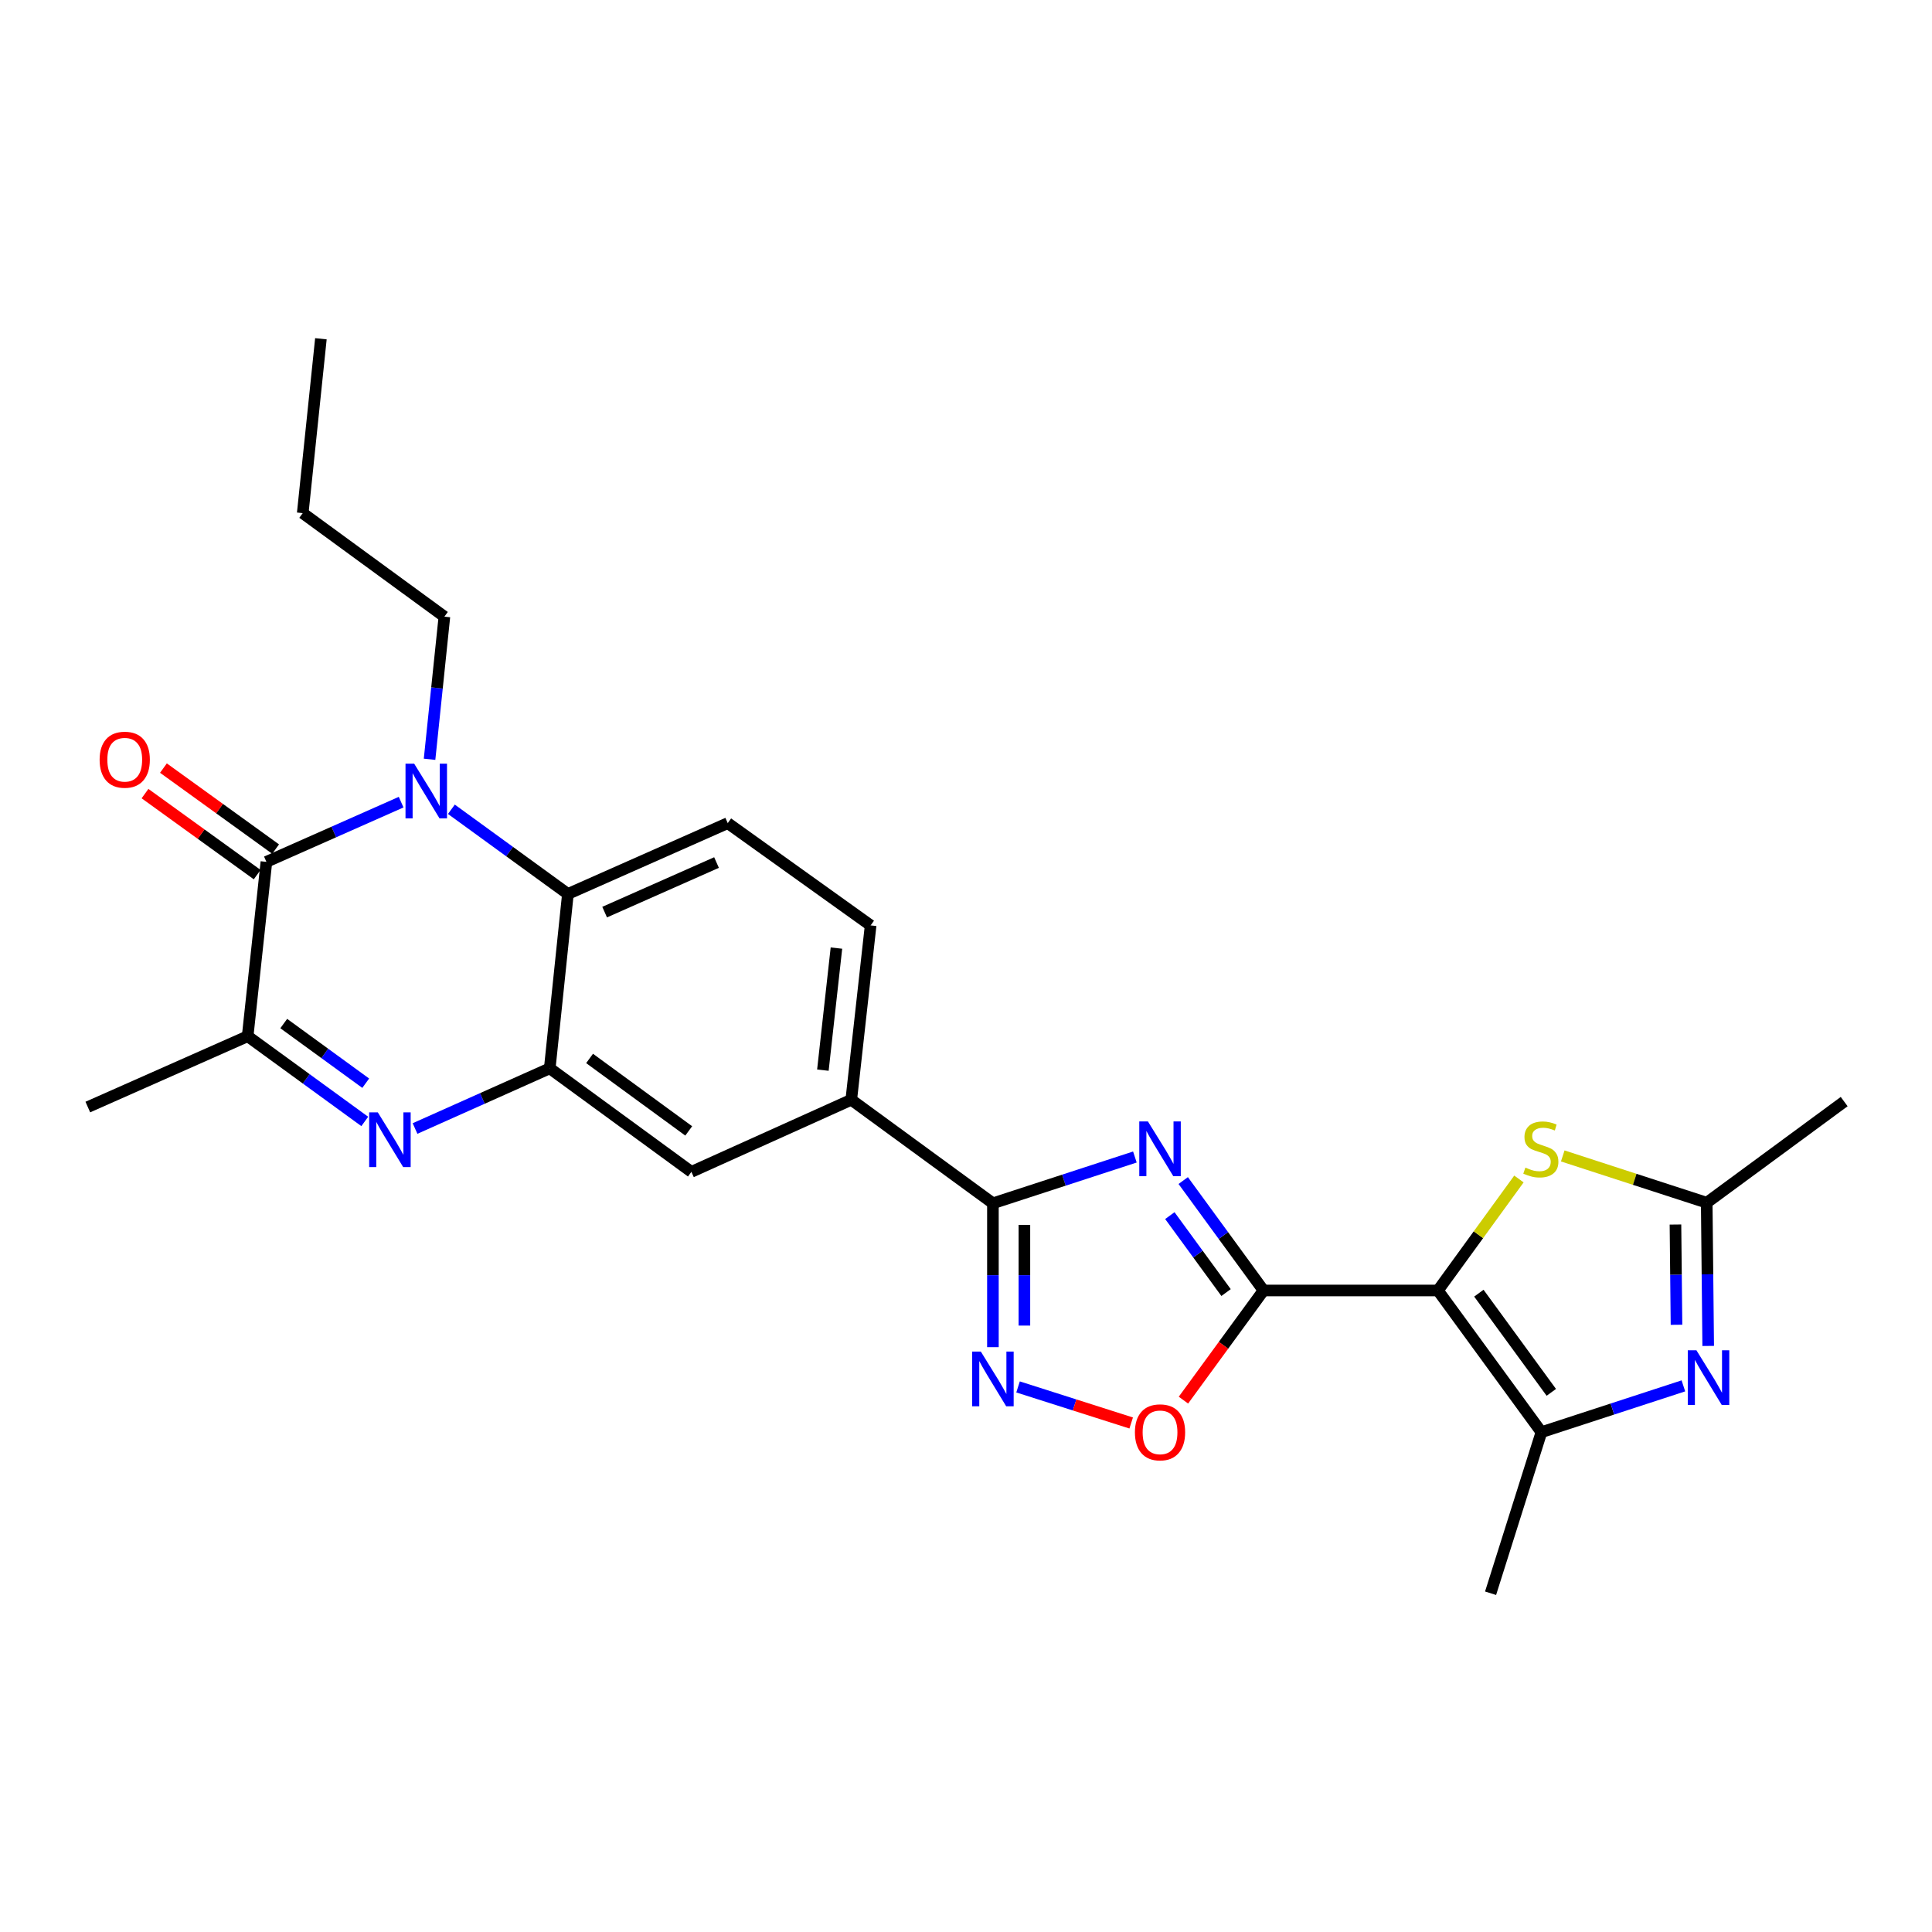 <?xml version='1.0' encoding='iso-8859-1'?>
<svg version='1.1' baseProfile='full'
              xmlns='http://www.w3.org/2000/svg'
                      xmlns:rdkit='http://www.rdkit.org/xml'
                      xmlns:xlink='http://www.w3.org/1999/xlink'
                  xml:space='preserve'
width='1000px' height='1000px' viewBox='0 0 1000 1000'>
<!-- END OF HEADER -->
<rect style='opacity:1.0;fill:#FFFFFF;stroke:none' width='1000' height='1000' x='0' y='0'> </rect>
<path class='bond-0' d='M 744.264,667.952 L 654.002,667.952' style='fill:none;fill-rule:evenodd;stroke:#000000;stroke-width:6px;stroke-linecap:butt;stroke-linejoin:miter;stroke-opacity:1' />
<path class='bond-6' d='M 744.264,667.952 L 797.837,741.295' style='fill:none;fill-rule:evenodd;stroke:#000000;stroke-width:6px;stroke-linecap:butt;stroke-linejoin:miter;stroke-opacity:1' />
<path class='bond-6' d='M 765.458,669.342 L 802.959,720.682' style='fill:none;fill-rule:evenodd;stroke:#000000;stroke-width:6px;stroke-linecap:butt;stroke-linejoin:miter;stroke-opacity:1' />
<path class='bond-10' d='M 744.264,667.952 L 765.228,639.097' style='fill:none;fill-rule:evenodd;stroke:#000000;stroke-width:6px;stroke-linecap:butt;stroke-linejoin:miter;stroke-opacity:1' />
<path class='bond-10' d='M 765.228,639.097 L 786.193,610.242' style='fill:none;fill-rule:evenodd;stroke:#CCCC00;stroke-width:6px;stroke-linecap:butt;stroke-linejoin:miter;stroke-opacity:1' />
<path class='bond-1' d='M 654.002,667.952 L 633.217,639.504' style='fill:none;fill-rule:evenodd;stroke:#000000;stroke-width:6px;stroke-linecap:butt;stroke-linejoin:miter;stroke-opacity:1' />
<path class='bond-1' d='M 633.217,639.504 L 612.433,611.056' style='fill:none;fill-rule:evenodd;stroke:#0000FF;stroke-width:6px;stroke-linecap:butt;stroke-linejoin:miter;stroke-opacity:1' />
<path class='bond-1' d='M 634.609,669.03 L 620.06,649.117' style='fill:none;fill-rule:evenodd;stroke:#000000;stroke-width:6px;stroke-linecap:butt;stroke-linejoin:miter;stroke-opacity:1' />
<path class='bond-1' d='M 620.06,649.117 L 605.511,629.203' style='fill:none;fill-rule:evenodd;stroke:#0000FF;stroke-width:6px;stroke-linecap:butt;stroke-linejoin:miter;stroke-opacity:1' />
<path class='bond-13' d='M 654.002,667.952 L 633.274,696.328' style='fill:none;fill-rule:evenodd;stroke:#000000;stroke-width:6px;stroke-linecap:butt;stroke-linejoin:miter;stroke-opacity:1' />
<path class='bond-13' d='M 633.274,696.328 L 612.547,724.704' style='fill:none;fill-rule:evenodd;stroke:#FF0000;stroke-width:6px;stroke-linecap:butt;stroke-linejoin:miter;stroke-opacity:1' />
<path class='bond-5' d='M 587.414,598.869 L 550.673,610.847' style='fill:none;fill-rule:evenodd;stroke:#0000FF;stroke-width:6px;stroke-linecap:butt;stroke-linejoin:miter;stroke-opacity:1' />
<path class='bond-5' d='M 550.673,610.847 L 513.932,622.825' style='fill:none;fill-rule:evenodd;stroke:#000000;stroke-width:6px;stroke-linecap:butt;stroke-linejoin:miter;stroke-opacity:1' />
<path class='bond-2' d='M 233.636,418.882 L 263.791,440.797' style='fill:none;fill-rule:evenodd;stroke:#0000FF;stroke-width:6px;stroke-linecap:butt;stroke-linejoin:miter;stroke-opacity:1' />
<path class='bond-2' d='M 263.791,440.797 L 293.946,462.713' style='fill:none;fill-rule:evenodd;stroke:#000000;stroke-width:6px;stroke-linecap:butt;stroke-linejoin:miter;stroke-opacity:1' />
<path class='bond-3' d='M 207.628,415.191 L 172.759,430.642' style='fill:none;fill-rule:evenodd;stroke:#0000FF;stroke-width:6px;stroke-linecap:butt;stroke-linejoin:miter;stroke-opacity:1' />
<path class='bond-3' d='M 172.759,430.642 L 137.89,446.092' style='fill:none;fill-rule:evenodd;stroke:#000000;stroke-width:6px;stroke-linecap:butt;stroke-linejoin:miter;stroke-opacity:1' />
<path class='bond-20' d='M 222.339,393.001 L 226.178,356.088' style='fill:none;fill-rule:evenodd;stroke:#0000FF;stroke-width:6px;stroke-linecap:butt;stroke-linejoin:miter;stroke-opacity:1' />
<path class='bond-20' d='M 226.178,356.088 L 230.017,319.176' style='fill:none;fill-rule:evenodd;stroke:#000000;stroke-width:6px;stroke-linecap:butt;stroke-linejoin:miter;stroke-opacity:1' />
<path class='bond-18' d='M 142.66,439.487 L 113.627,418.523' style='fill:none;fill-rule:evenodd;stroke:#000000;stroke-width:6px;stroke-linecap:butt;stroke-linejoin:miter;stroke-opacity:1' />
<path class='bond-18' d='M 113.627,418.523 L 84.595,397.559' style='fill:none;fill-rule:evenodd;stroke:#FF0000;stroke-width:6px;stroke-linecap:butt;stroke-linejoin:miter;stroke-opacity:1' />
<path class='bond-18' d='M 133.12,452.697 L 104.088,431.733' style='fill:none;fill-rule:evenodd;stroke:#000000;stroke-width:6px;stroke-linecap:butt;stroke-linejoin:miter;stroke-opacity:1' />
<path class='bond-18' d='M 104.088,431.733 L 75.056,410.769' style='fill:none;fill-rule:evenodd;stroke:#FF0000;stroke-width:6px;stroke-linecap:butt;stroke-linejoin:miter;stroke-opacity:1' />
<path class='bond-29' d='M 137.89,446.092 L 128.186,536.346' style='fill:none;fill-rule:evenodd;stroke:#000000;stroke-width:6px;stroke-linecap:butt;stroke-linejoin:miter;stroke-opacity:1' />
<path class='bond-4' d='M 214.824,584.117 L 249.687,568.542' style='fill:none;fill-rule:evenodd;stroke:#0000FF;stroke-width:6px;stroke-linecap:butt;stroke-linejoin:miter;stroke-opacity:1' />
<path class='bond-4' d='M 249.687,568.542 L 284.55,552.966' style='fill:none;fill-rule:evenodd;stroke:#000000;stroke-width:6px;stroke-linecap:butt;stroke-linejoin:miter;stroke-opacity:1' />
<path class='bond-12' d='M 188.802,580.456 L 158.494,558.401' style='fill:none;fill-rule:evenodd;stroke:#0000FF;stroke-width:6px;stroke-linecap:butt;stroke-linejoin:miter;stroke-opacity:1' />
<path class='bond-12' d='M 158.494,558.401 L 128.186,536.346' style='fill:none;fill-rule:evenodd;stroke:#000000;stroke-width:6px;stroke-linecap:butt;stroke-linejoin:miter;stroke-opacity:1' />
<path class='bond-12' d='M 189.297,560.664 L 168.081,545.225' style='fill:none;fill-rule:evenodd;stroke:#0000FF;stroke-width:6px;stroke-linecap:butt;stroke-linejoin:miter;stroke-opacity:1' />
<path class='bond-12' d='M 168.081,545.225 L 146.866,529.787' style='fill:none;fill-rule:evenodd;stroke:#000000;stroke-width:6px;stroke-linecap:butt;stroke-linejoin:miter;stroke-opacity:1' />
<path class='bond-15' d='M 513.932,622.825 L 440.615,569.243' style='fill:none;fill-rule:evenodd;stroke:#000000;stroke-width:6px;stroke-linecap:butt;stroke-linejoin:miter;stroke-opacity:1' />
<path class='bond-27' d='M 513.932,622.825 L 513.932,660.057' style='fill:none;fill-rule:evenodd;stroke:#000000;stroke-width:6px;stroke-linecap:butt;stroke-linejoin:miter;stroke-opacity:1' />
<path class='bond-27' d='M 513.932,660.057 L 513.932,697.289' style='fill:none;fill-rule:evenodd;stroke:#0000FF;stroke-width:6px;stroke-linecap:butt;stroke-linejoin:miter;stroke-opacity:1' />
<path class='bond-27' d='M 530.226,633.994 L 530.226,660.057' style='fill:none;fill-rule:evenodd;stroke:#000000;stroke-width:6px;stroke-linecap:butt;stroke-linejoin:miter;stroke-opacity:1' />
<path class='bond-27' d='M 530.226,660.057 L 530.226,686.119' style='fill:none;fill-rule:evenodd;stroke:#0000FF;stroke-width:6px;stroke-linecap:butt;stroke-linejoin:miter;stroke-opacity:1' />
<path class='bond-7' d='M 797.837,741.295 L 834.578,729.31' style='fill:none;fill-rule:evenodd;stroke:#000000;stroke-width:6px;stroke-linecap:butt;stroke-linejoin:miter;stroke-opacity:1' />
<path class='bond-7' d='M 834.578,729.31 L 871.319,717.324' style='fill:none;fill-rule:evenodd;stroke:#0000FF;stroke-width:6px;stroke-linecap:butt;stroke-linejoin:miter;stroke-opacity:1' />
<path class='bond-21' d='M 797.837,741.295 L 771.521,824.66' style='fill:none;fill-rule:evenodd;stroke:#000000;stroke-width:6px;stroke-linecap:butt;stroke-linejoin:miter;stroke-opacity:1' />
<path class='bond-26' d='M 884.163,696.654 L 883.778,659.59' style='fill:none;fill-rule:evenodd;stroke:#0000FF;stroke-width:6px;stroke-linecap:butt;stroke-linejoin:miter;stroke-opacity:1' />
<path class='bond-26' d='M 883.778,659.59 L 883.393,622.526' style='fill:none;fill-rule:evenodd;stroke:#000000;stroke-width:6px;stroke-linecap:butt;stroke-linejoin:miter;stroke-opacity:1' />
<path class='bond-26' d='M 867.754,685.705 L 867.484,659.76' style='fill:none;fill-rule:evenodd;stroke:#0000FF;stroke-width:6px;stroke-linecap:butt;stroke-linejoin:miter;stroke-opacity:1' />
<path class='bond-26' d='M 867.484,659.76 L 867.215,633.815' style='fill:none;fill-rule:evenodd;stroke:#000000;stroke-width:6px;stroke-linecap:butt;stroke-linejoin:miter;stroke-opacity:1' />
<path class='bond-8' d='M 284.55,552.966 L 357.866,606.548' style='fill:none;fill-rule:evenodd;stroke:#000000;stroke-width:6px;stroke-linecap:butt;stroke-linejoin:miter;stroke-opacity:1' />
<path class='bond-8' d='M 305.162,547.848 L 356.483,585.355' style='fill:none;fill-rule:evenodd;stroke:#000000;stroke-width:6px;stroke-linecap:butt;stroke-linejoin:miter;stroke-opacity:1' />
<path class='bond-28' d='M 284.55,552.966 L 293.946,462.713' style='fill:none;fill-rule:evenodd;stroke:#000000;stroke-width:6px;stroke-linecap:butt;stroke-linejoin:miter;stroke-opacity:1' />
<path class='bond-9' d='M 526.941,717.868 L 556.221,727.202' style='fill:none;fill-rule:evenodd;stroke:#0000FF;stroke-width:6px;stroke-linecap:butt;stroke-linejoin:miter;stroke-opacity:1' />
<path class='bond-9' d='M 556.221,727.202 L 585.5,736.536' style='fill:none;fill-rule:evenodd;stroke:#FF0000;stroke-width:6px;stroke-linecap:butt;stroke-linejoin:miter;stroke-opacity:1' />
<path class='bond-14' d='M 808.875,598.31 L 846.134,610.418' style='fill:none;fill-rule:evenodd;stroke:#CCCC00;stroke-width:6px;stroke-linecap:butt;stroke-linejoin:miter;stroke-opacity:1' />
<path class='bond-14' d='M 846.134,610.418 L 883.393,622.526' style='fill:none;fill-rule:evenodd;stroke:#000000;stroke-width:6px;stroke-linecap:butt;stroke-linejoin:miter;stroke-opacity:1' />
<path class='bond-11' d='M 293.946,462.713 L 376.677,426.05' style='fill:none;fill-rule:evenodd;stroke:#000000;stroke-width:6px;stroke-linecap:butt;stroke-linejoin:miter;stroke-opacity:1' />
<path class='bond-11' d='M 312.958,472.11 L 370.87,446.447' style='fill:none;fill-rule:evenodd;stroke:#000000;stroke-width:6px;stroke-linecap:butt;stroke-linejoin:miter;stroke-opacity:1' />
<path class='bond-22' d='M 128.186,536.346 L 45.455,573.009' style='fill:none;fill-rule:evenodd;stroke:#000000;stroke-width:6px;stroke-linecap:butt;stroke-linejoin:miter;stroke-opacity:1' />
<path class='bond-23' d='M 883.393,622.526 L 954.545,570.184' style='fill:none;fill-rule:evenodd;stroke:#000000;stroke-width:6px;stroke-linecap:butt;stroke-linejoin:miter;stroke-opacity:1' />
<path class='bond-16' d='M 440.615,569.243 L 357.866,606.548' style='fill:none;fill-rule:evenodd;stroke:#000000;stroke-width:6px;stroke-linecap:butt;stroke-linejoin:miter;stroke-opacity:1' />
<path class='bond-19' d='M 440.615,569.243 L 450.637,478.989' style='fill:none;fill-rule:evenodd;stroke:#000000;stroke-width:6px;stroke-linecap:butt;stroke-linejoin:miter;stroke-opacity:1' />
<path class='bond-19' d='M 425.924,553.907 L 432.938,490.729' style='fill:none;fill-rule:evenodd;stroke:#000000;stroke-width:6px;stroke-linecap:butt;stroke-linejoin:miter;stroke-opacity:1' />
<path class='bond-17' d='M 376.677,426.05 L 450.637,478.989' style='fill:none;fill-rule:evenodd;stroke:#000000;stroke-width:6px;stroke-linecap:butt;stroke-linejoin:miter;stroke-opacity:1' />
<path class='bond-24' d='M 230.017,319.176 L 156.692,265.594' style='fill:none;fill-rule:evenodd;stroke:#000000;stroke-width:6px;stroke-linecap:butt;stroke-linejoin:miter;stroke-opacity:1' />
<path class='bond-25' d='M 156.692,265.594 L 166.098,175.34' style='fill:none;fill-rule:evenodd;stroke:#000000;stroke-width:6px;stroke-linecap:butt;stroke-linejoin:miter;stroke-opacity:1' />
<path  class='atom-2' d='M 594.169 580.466
L 603.449 595.466
Q 604.369 596.946, 605.849 599.626
Q 607.329 602.306, 607.409 602.466
L 607.409 580.466
L 611.169 580.466
L 611.169 608.786
L 607.289 608.786
L 597.329 592.386
Q 596.169 590.466, 594.929 588.266
Q 593.729 586.066, 593.369 585.386
L 593.369 608.786
L 589.689 608.786
L 589.689 580.466
L 594.169 580.466
' fill='#0000FF'/>
<path  class='atom-3' d='M 214.37 395.269
L 223.65 410.269
Q 224.57 411.749, 226.05 414.429
Q 227.53 417.109, 227.61 417.269
L 227.61 395.269
L 231.37 395.269
L 231.37 423.589
L 227.49 423.589
L 217.53 407.189
Q 216.37 405.269, 215.13 403.069
Q 213.93 400.869, 213.57 400.189
L 213.57 423.589
L 209.89 423.589
L 209.89 395.269
L 214.37 395.269
' fill='#0000FF'/>
<path  class='atom-5' d='M 195.559 575.768
L 204.839 590.768
Q 205.759 592.248, 207.239 594.928
Q 208.719 597.608, 208.799 597.768
L 208.799 575.768
L 212.559 575.768
L 212.559 604.088
L 208.679 604.088
L 198.719 587.688
Q 197.559 585.768, 196.319 583.568
Q 195.119 581.368, 194.759 580.688
L 194.759 604.088
L 191.079 604.088
L 191.079 575.768
L 195.559 575.768
' fill='#0000FF'/>
<path  class='atom-8' d='M 878.074 698.918
L 887.354 713.918
Q 888.274 715.398, 889.754 718.078
Q 891.234 720.758, 891.314 720.918
L 891.314 698.918
L 895.074 698.918
L 895.074 727.238
L 891.194 727.238
L 881.234 710.838
Q 880.074 708.918, 878.834 706.718
Q 877.634 704.518, 877.274 703.838
L 877.274 727.238
L 873.594 727.238
L 873.594 698.918
L 878.074 698.918
' fill='#0000FF'/>
<path  class='atom-10' d='M 507.672 699.561
L 516.952 714.561
Q 517.872 716.041, 519.352 718.721
Q 520.832 721.401, 520.912 721.561
L 520.912 699.561
L 524.672 699.561
L 524.672 727.881
L 520.792 727.881
L 510.832 711.481
Q 509.672 709.561, 508.432 707.361
Q 507.232 705.161, 506.872 704.481
L 506.872 727.881
L 503.192 727.881
L 503.192 699.561
L 507.672 699.561
' fill='#0000FF'/>
<path  class='atom-11' d='M 789.538 604.346
Q 789.858 604.466, 791.178 605.026
Q 792.498 605.586, 793.938 605.946
Q 795.418 606.266, 796.858 606.266
Q 799.538 606.266, 801.098 604.986
Q 802.658 603.666, 802.658 601.386
Q 802.658 599.826, 801.858 598.866
Q 801.098 597.906, 799.898 597.386
Q 798.698 596.866, 796.698 596.266
Q 794.178 595.506, 792.658 594.786
Q 791.178 594.066, 790.098 592.546
Q 789.058 591.026, 789.058 588.466
Q 789.058 584.906, 791.458 582.706
Q 793.898 580.506, 798.698 580.506
Q 801.978 580.506, 805.698 582.066
L 804.778 585.146
Q 801.378 583.746, 798.818 583.746
Q 796.058 583.746, 794.538 584.906
Q 793.018 586.026, 793.058 587.986
Q 793.058 589.506, 793.818 590.426
Q 794.618 591.346, 795.738 591.866
Q 796.898 592.386, 798.818 592.986
Q 801.378 593.786, 802.898 594.586
Q 804.418 595.386, 805.498 597.026
Q 806.618 598.626, 806.618 601.386
Q 806.618 605.306, 803.978 607.426
Q 801.378 609.506, 797.018 609.506
Q 794.498 609.506, 792.578 608.946
Q 790.698 608.426, 788.458 607.506
L 789.538 604.346
' fill='#CCCC00'/>
<path  class='atom-14' d='M 587.429 741.375
Q 587.429 734.575, 590.789 730.775
Q 594.149 726.975, 600.429 726.975
Q 606.709 726.975, 610.069 730.775
Q 613.429 734.575, 613.429 741.375
Q 613.429 748.255, 610.029 752.175
Q 606.629 756.055, 600.429 756.055
Q 594.189 756.055, 590.789 752.175
Q 587.429 748.295, 587.429 741.375
M 600.429 752.855
Q 604.749 752.855, 607.069 749.975
Q 609.429 747.055, 609.429 741.375
Q 609.429 735.815, 607.069 733.015
Q 604.749 730.175, 600.429 730.175
Q 596.109 730.175, 593.749 732.975
Q 591.429 735.775, 591.429 741.375
Q 591.429 747.095, 593.749 749.975
Q 596.109 752.855, 600.429 752.855
' fill='#FF0000'/>
<path  class='atom-19' d='M 51.564 393.224
Q 51.564 386.424, 54.924 382.624
Q 58.284 378.824, 64.564 378.824
Q 70.844 378.824, 74.204 382.624
Q 77.564 386.424, 77.564 393.224
Q 77.564 400.104, 74.164 404.024
Q 70.764 407.904, 64.564 407.904
Q 58.324 407.904, 54.924 404.024
Q 51.564 400.144, 51.564 393.224
M 64.564 404.704
Q 68.884 404.704, 71.204 401.824
Q 73.564 398.904, 73.564 393.224
Q 73.564 387.664, 71.204 384.864
Q 68.884 382.024, 64.564 382.024
Q 60.244 382.024, 57.884 384.824
Q 55.564 387.624, 55.564 393.224
Q 55.564 398.944, 57.884 401.824
Q 60.244 404.704, 64.564 404.704
' fill='#FF0000'/>
</svg>
